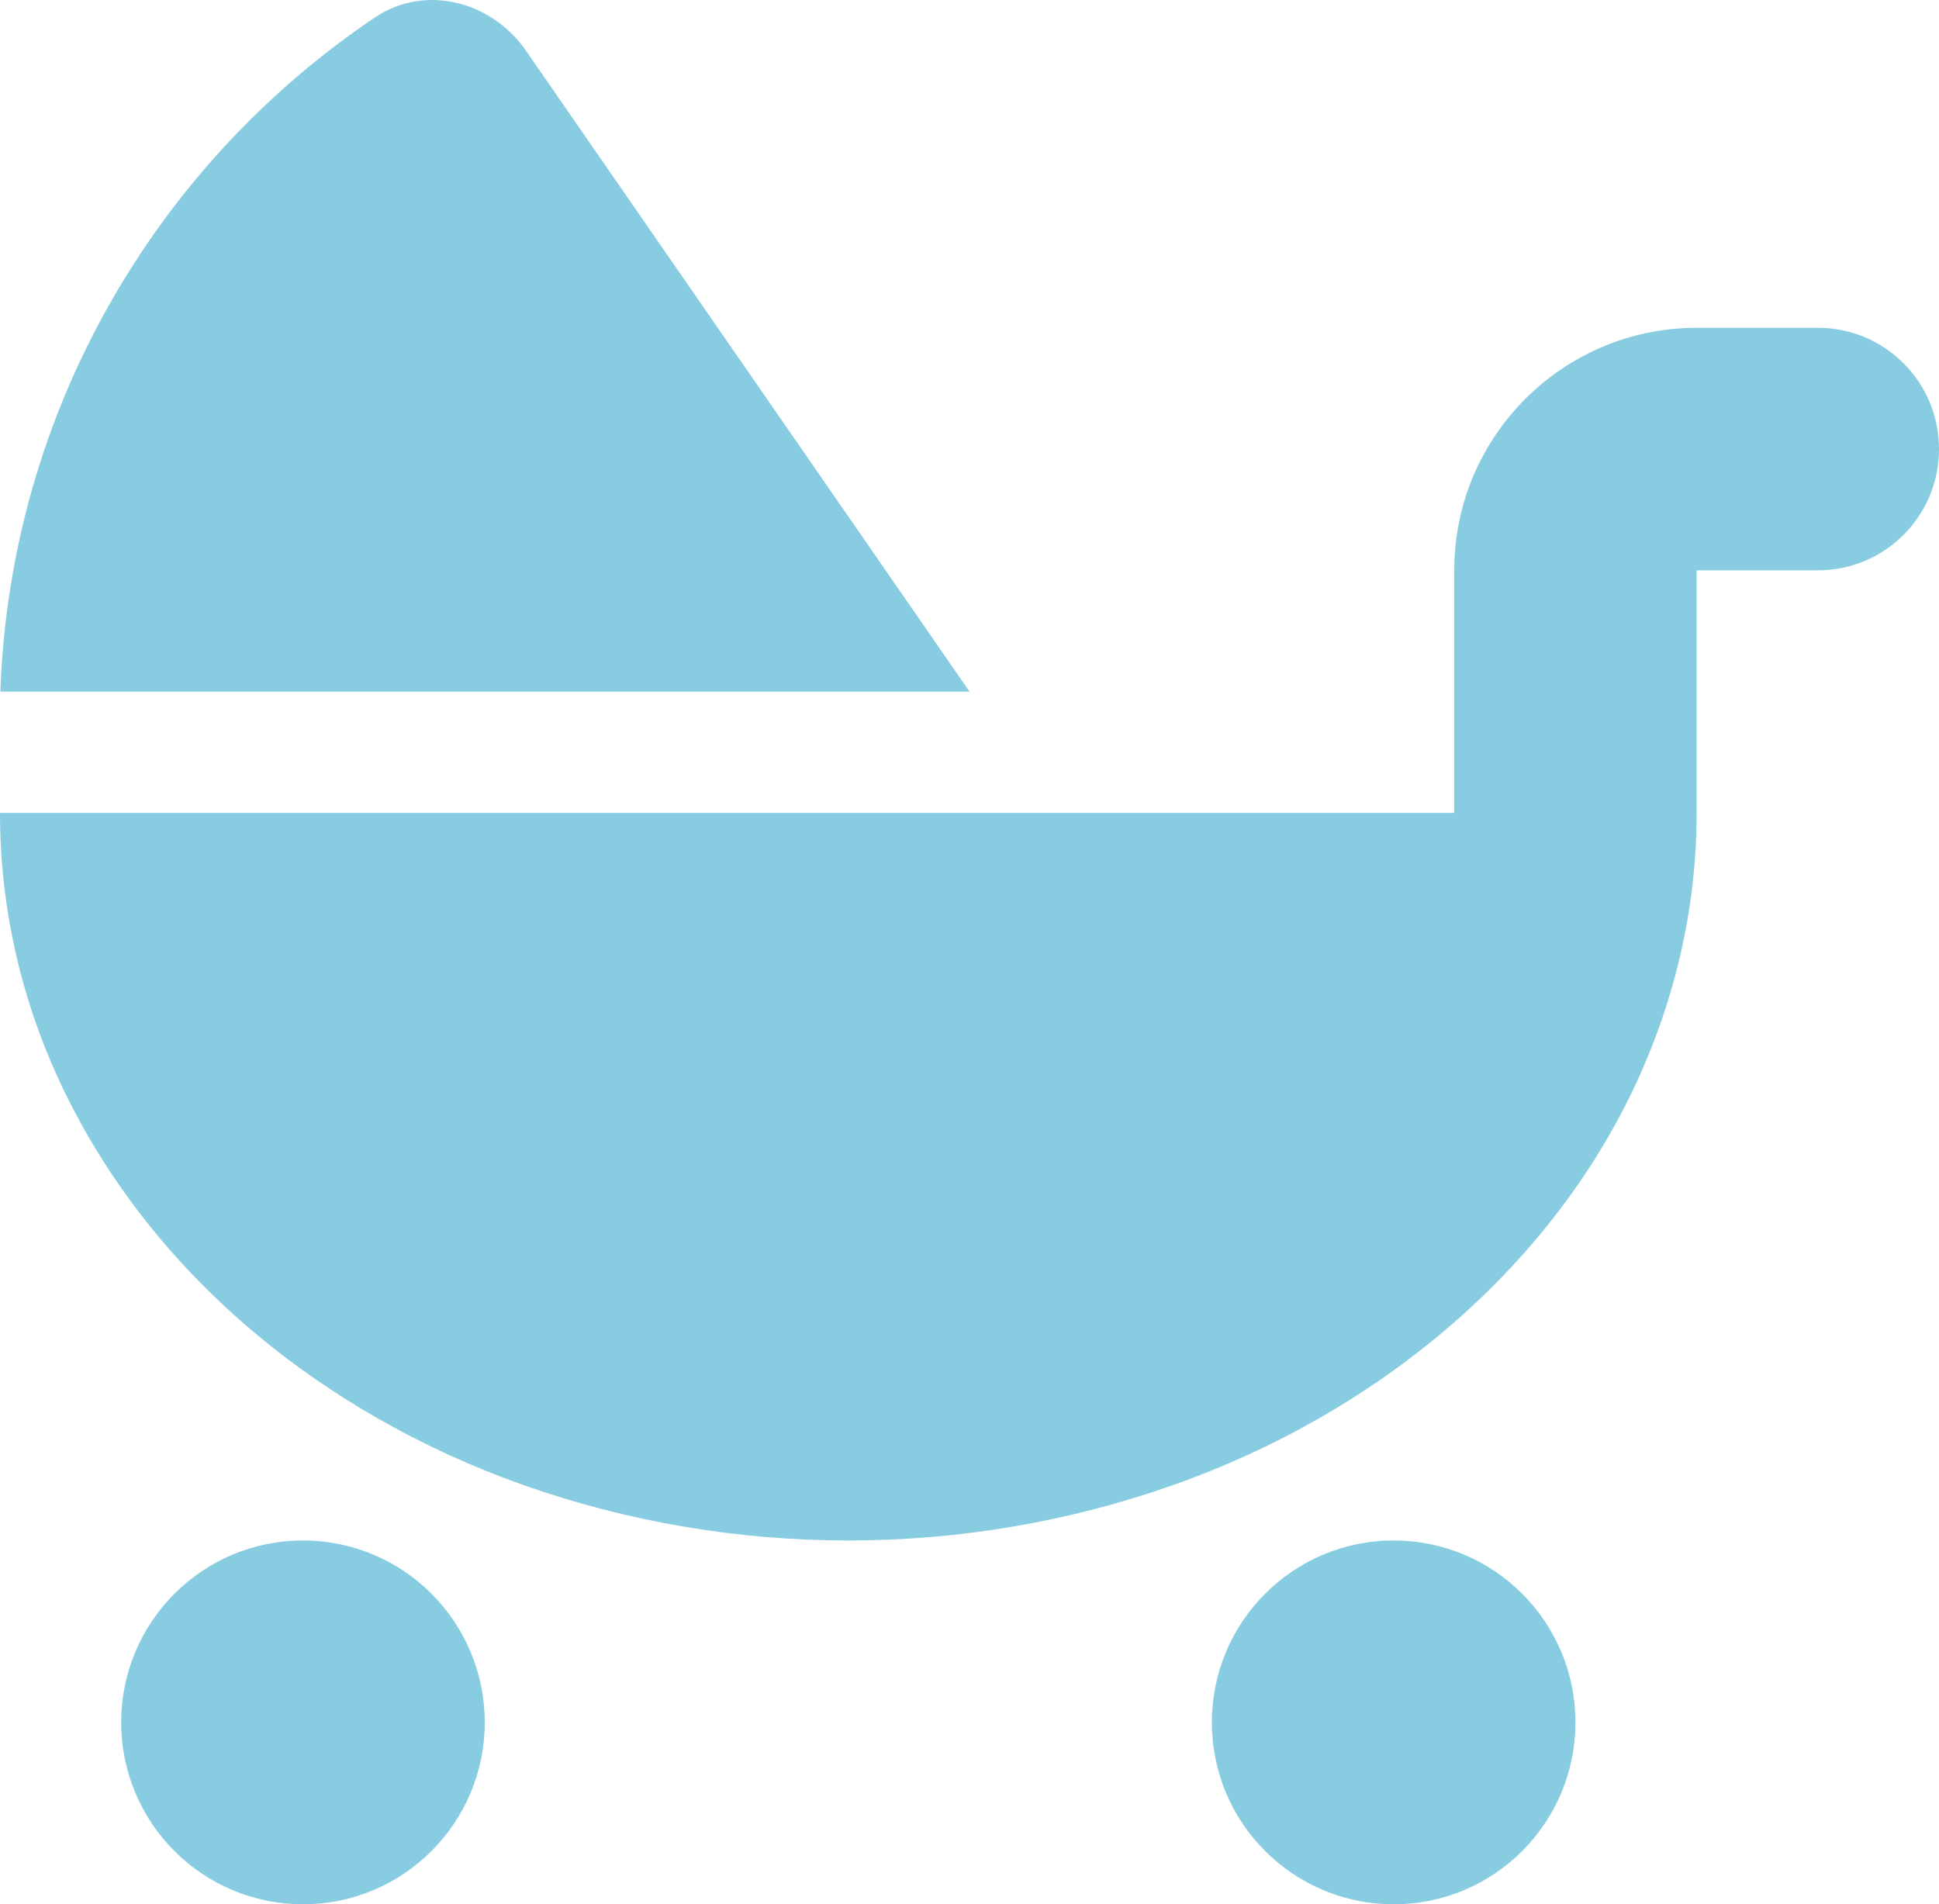 <?xml version="1.0" encoding="UTF-8"?>
<svg xmlns="http://www.w3.org/2000/svg" width="56" height="55" viewBox="0 0 56 55" fill="none">
  <g clip-path="url(#clip0_48_2)">
    <path d="M28 19.975H0.011C0.295 11.865 4.517 4.751 10.828 0.504C12.283 -0.47 14.197 0.033 15.192 1.467L28 19.975ZM42 16.473C42 12.609 45.139 9.468 49 9.468H52.5C54.436 9.468 56 11.033 56 12.97C56 14.908 54.436 16.473 52.5 16.473H49V23.478C49 26.236 48.366 28.973 47.141 31.523C45.916 34.073 44.1 36.393 41.825 38.342C39.55 40.29 36.848 41.844 33.873 42.895C30.898 43.946 27.716 44.493 24.5 44.493C21.284 44.493 18.102 43.946 15.127 42.895C12.152 41.844 9.45 40.29 7.175 38.342C4.9 36.393 3.095 34.073 1.859 31.523C0.623 28.973 0 26.236 0 23.478H42V16.473ZM8.75 44.493C11.649 44.493 14 46.845 14 49.747C14 52.648 11.649 55 8.75 55C5.85 55 3.5 52.648 3.5 49.747C3.5 46.845 5.85 44.493 8.75 44.493ZM35 49.747C35 46.845 37.35 44.493 40.25 44.493C43.15 44.493 45.5 46.845 45.5 49.747C45.5 52.648 43.15 55 40.25 55C37.35 55 35 52.648 35 49.747Z" fill="#87CCE0"></path>
  </g>
  <defs>
    <clipPath id="clip0_48_2">
      <rect width="56" height="55" fill="white"></rect>
    </clipPath>
  </defs>
</svg>
